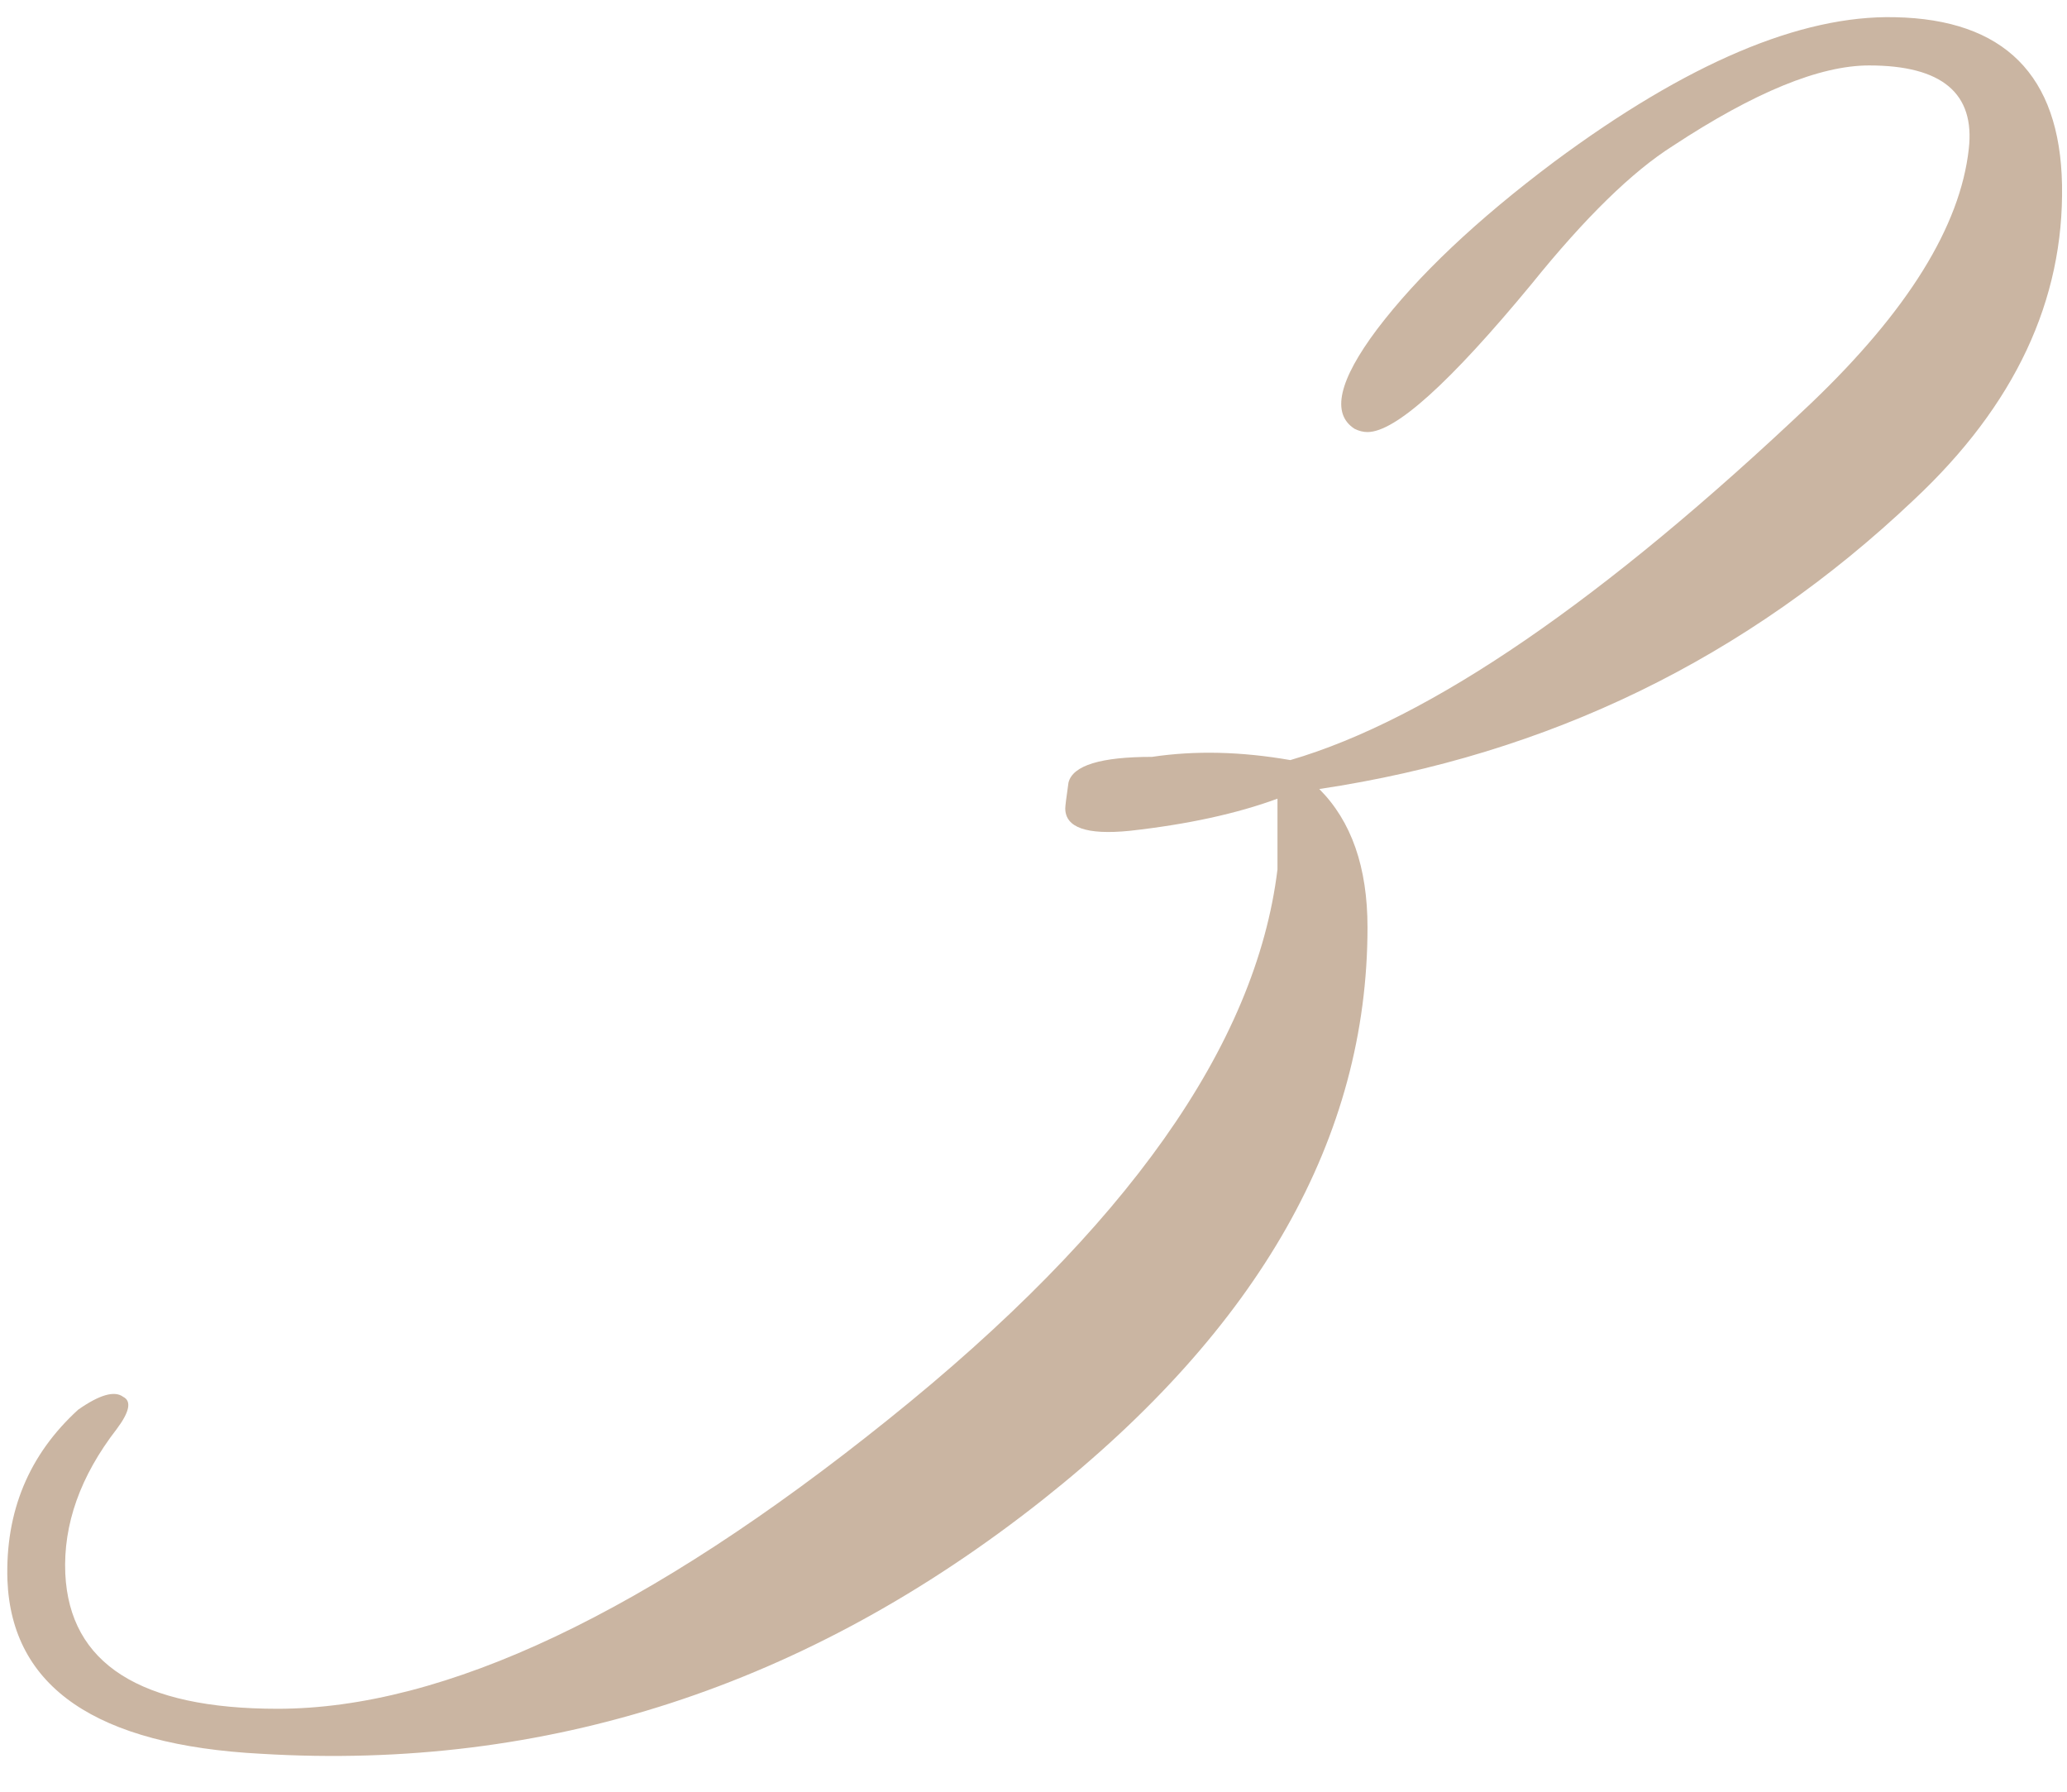 <?xml version="1.0" encoding="UTF-8"?> <svg xmlns="http://www.w3.org/2000/svg" width="90" height="78" viewBox="0 0 90 78" fill="none"><path d="M89.783 8.029C89.876 13.069 87.729 17.642 83.343 21.749C76.063 28.655 67.429 32.855 57.443 34.349C58.843 35.749 59.543 37.755 59.543 40.369C59.543 49.515 54.829 57.822 45.403 65.289C35.136 73.409 23.796 77.095 11.383 76.349C4.196 75.975 0.509 73.455 0.323 68.789C0.229 65.802 1.256 63.329 3.403 61.369C4.336 60.715 4.989 60.529 5.363 60.809C5.736 60.995 5.643 61.462 5.083 62.209C3.496 64.262 2.749 66.362 2.843 68.509C3.029 72.429 6.109 74.389 12.083 74.389C19.363 74.389 28.229 70.189 38.683 61.789C49.043 53.482 54.689 45.502 55.623 37.849V34.769C53.849 35.422 51.703 35.889 49.183 36.169C47.316 36.355 46.383 36.029 46.383 35.189C46.383 35.095 46.429 34.722 46.523 34.069C46.709 33.322 47.923 32.949 50.163 32.949C52.029 32.669 54.036 32.715 56.183 33.089C62.249 31.315 69.809 26.135 78.863 17.549C83.063 13.535 85.349 9.849 85.723 6.489C86.003 4.062 84.556 2.849 81.383 2.849C79.236 2.849 76.389 4.015 72.843 6.349C71.069 7.469 69.016 9.475 66.683 12.369C63.136 16.662 60.756 18.809 59.543 18.809C59.356 18.809 59.169 18.762 58.983 18.669C57.956 18.015 58.283 16.569 59.963 14.329C61.736 11.995 64.303 9.569 67.663 7.049C73.449 2.755 78.396 0.655 82.503 0.749C87.263 0.842 89.689 3.269 89.783 8.029Z" fill="#CAB5A2"></path></svg> 